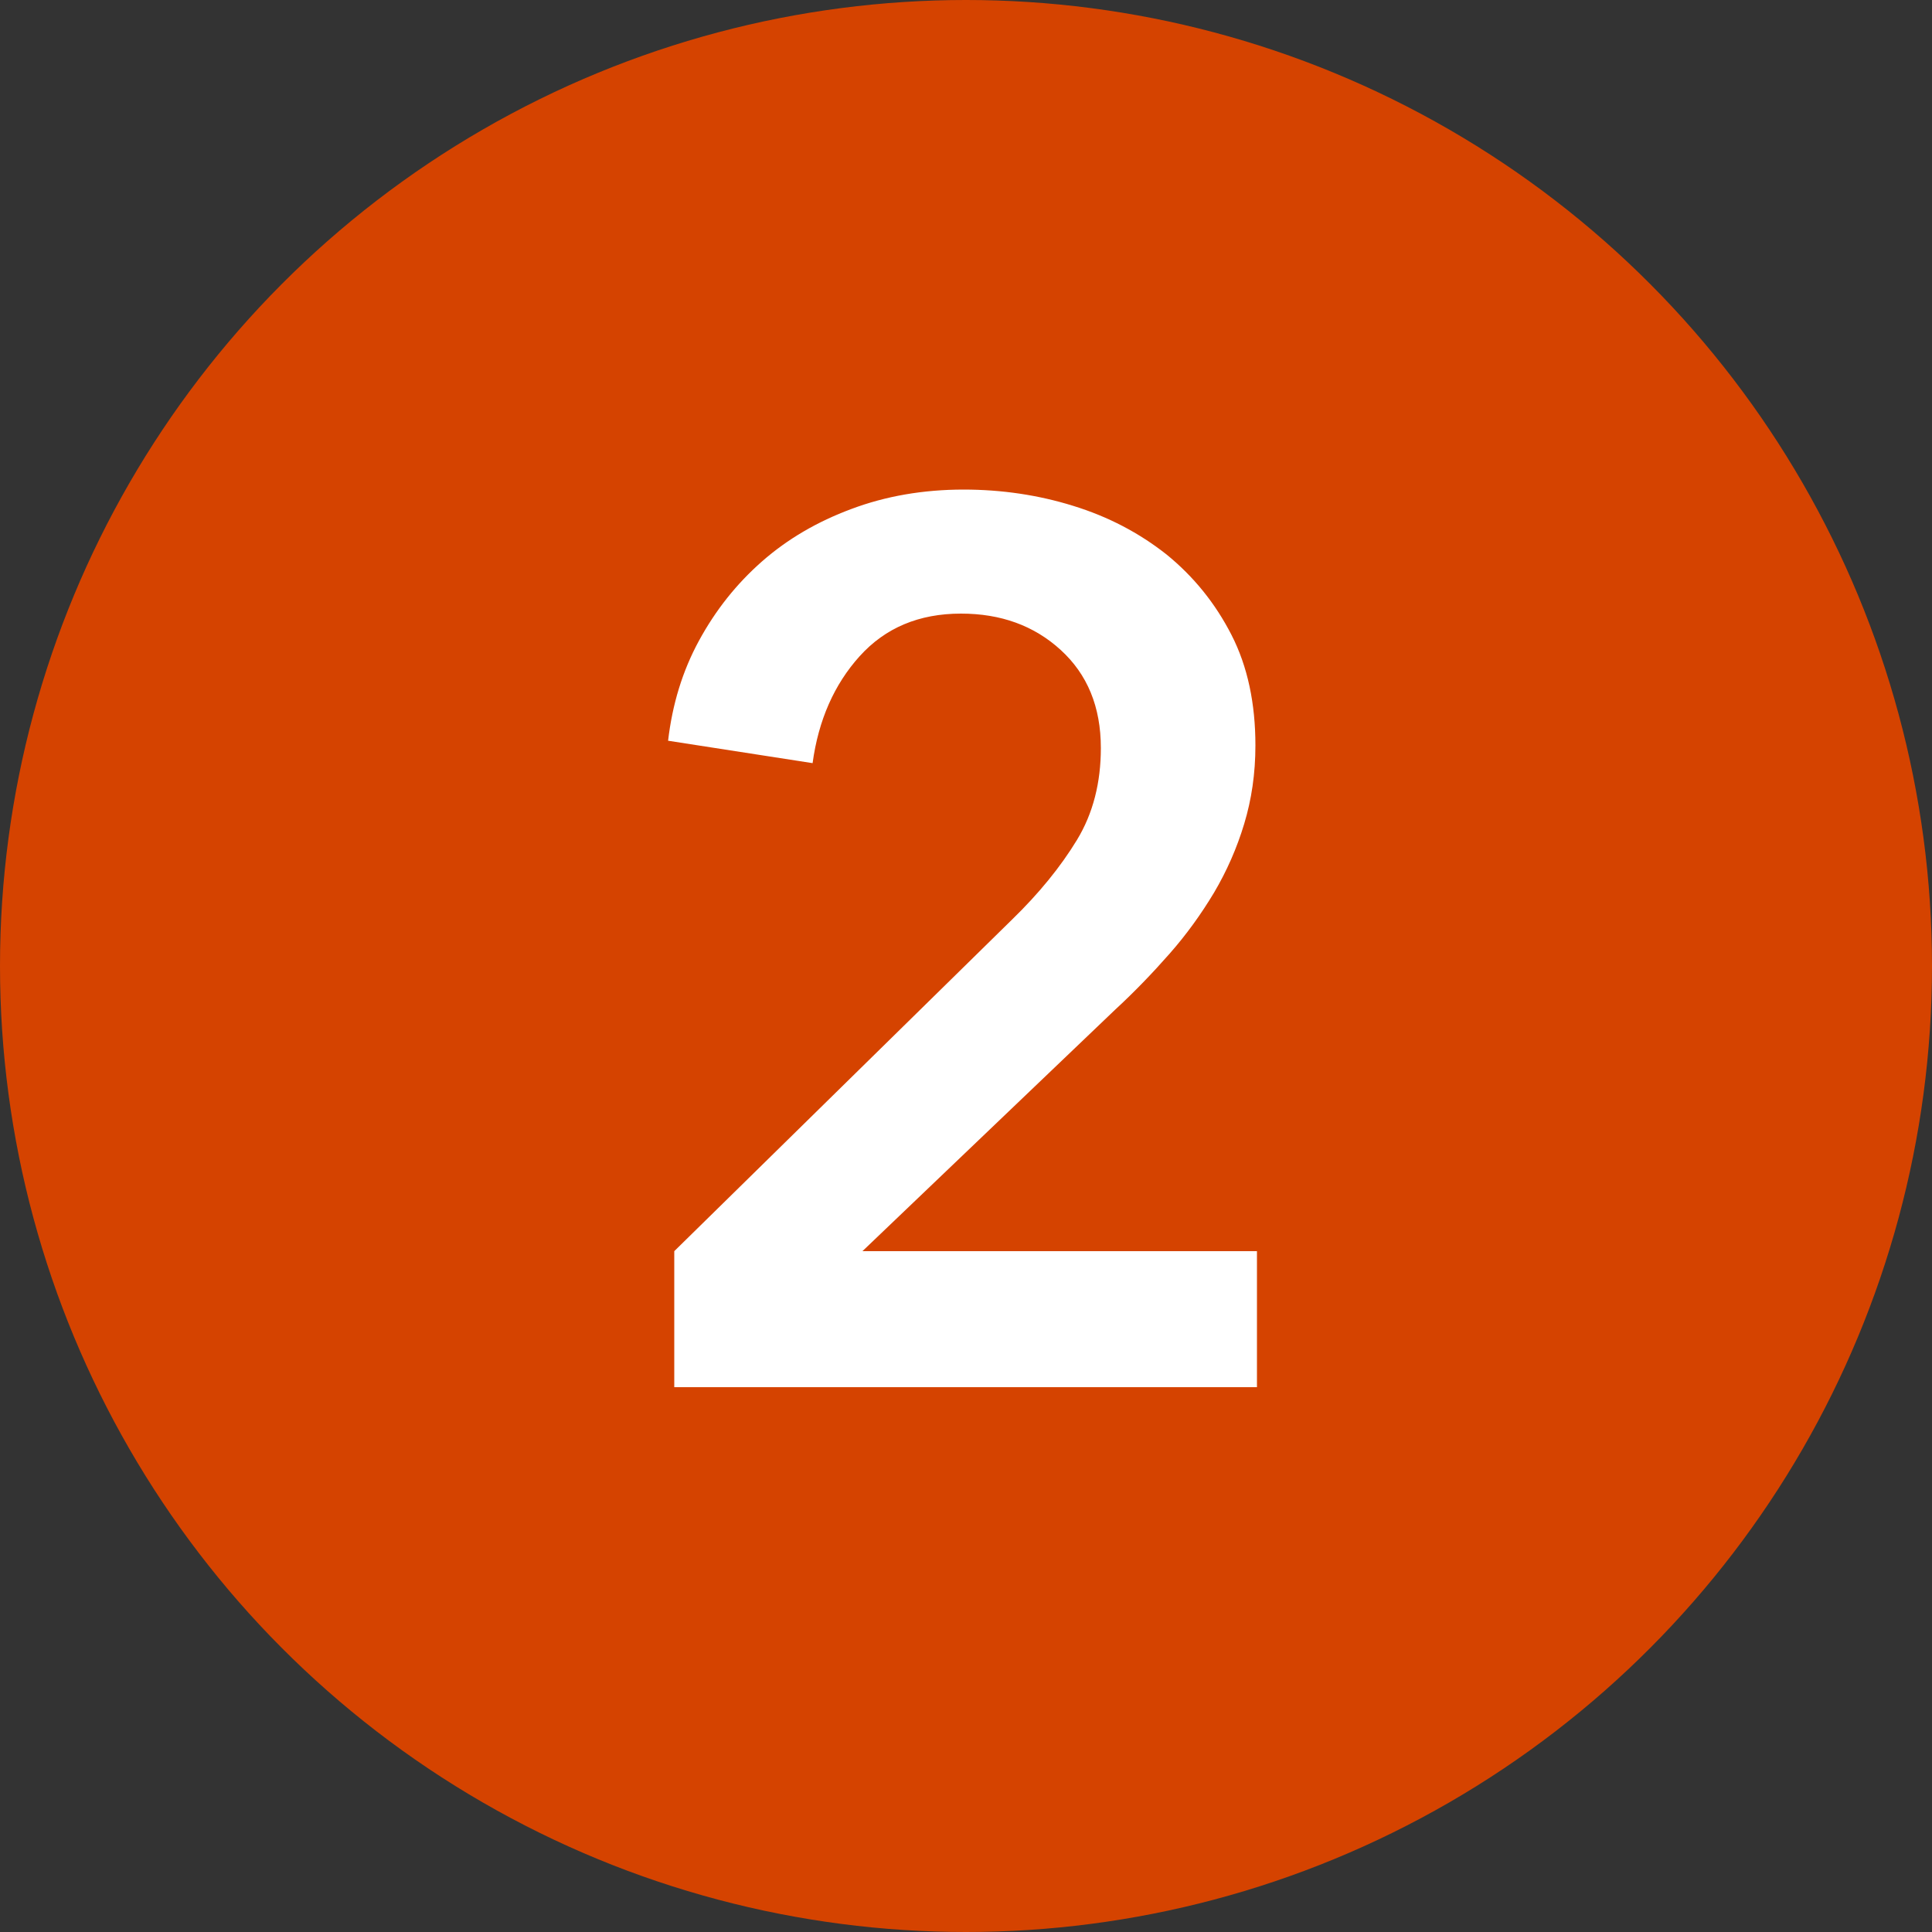 <?xml version="1.0" encoding="utf-8"?>
<!-- Generator: Adobe Illustrator 26.5.0, SVG Export Plug-In . SVG Version: 6.00 Build 0)  -->
<svg version="1.1" id="レイヤー_1" xmlns="http://www.w3.org/2000/svg" xmlns:xlink="http://www.w3.org/1999/xlink" x="0px"
	 y="0px" viewBox="0 0 50 50" style="enable-background:new 0 0 50 50;" xml:space="preserve">
<rect x="0" y="0" width="50" height="50" fill="#333333" stroke="none"/>
<style type="text/css">
	.st0{fill:#D54300;}
	.st1{fill:#FFFFFF;}
</style>
<g>
	<circle class="st0" cx="25" cy="25" r="25"/>
	<g>
		<path class="st1" d="M17.45,32.38l8.74-8.58c0.7-0.68,1.26-1.37,1.68-2.06c0.42-0.69,0.62-1.49,0.62-2.38
			c0-1.07-0.35-1.91-1.04-2.54c-0.69-0.63-1.55-0.94-2.58-0.94c-1.09,0-1.96,0.37-2.62,1.1s-1.07,1.66-1.22,2.77l-3.74-0.58
			c0.11-0.94,0.37-1.8,0.8-2.59c0.43-0.79,0.97-1.47,1.63-2.05s1.43-1.03,2.32-1.36c0.88-0.33,1.85-0.5,2.9-0.5
			c0.98,0,1.93,0.14,2.83,0.42c0.91,0.28,1.71,0.7,2.42,1.26c0.7,0.57,1.26,1.26,1.68,2.08c0.42,0.82,0.62,1.78,0.62,2.86
			c0,0.73-0.1,1.4-0.29,2.03c-0.19,0.63-0.45,1.22-0.78,1.78c-0.33,0.55-0.71,1.08-1.15,1.58c-0.44,0.5-0.91,0.99-1.42,1.46
			l-6.53,6.24h10.21v3.52H17.45V32.38z"/>
	</g>
</g>
</svg>
